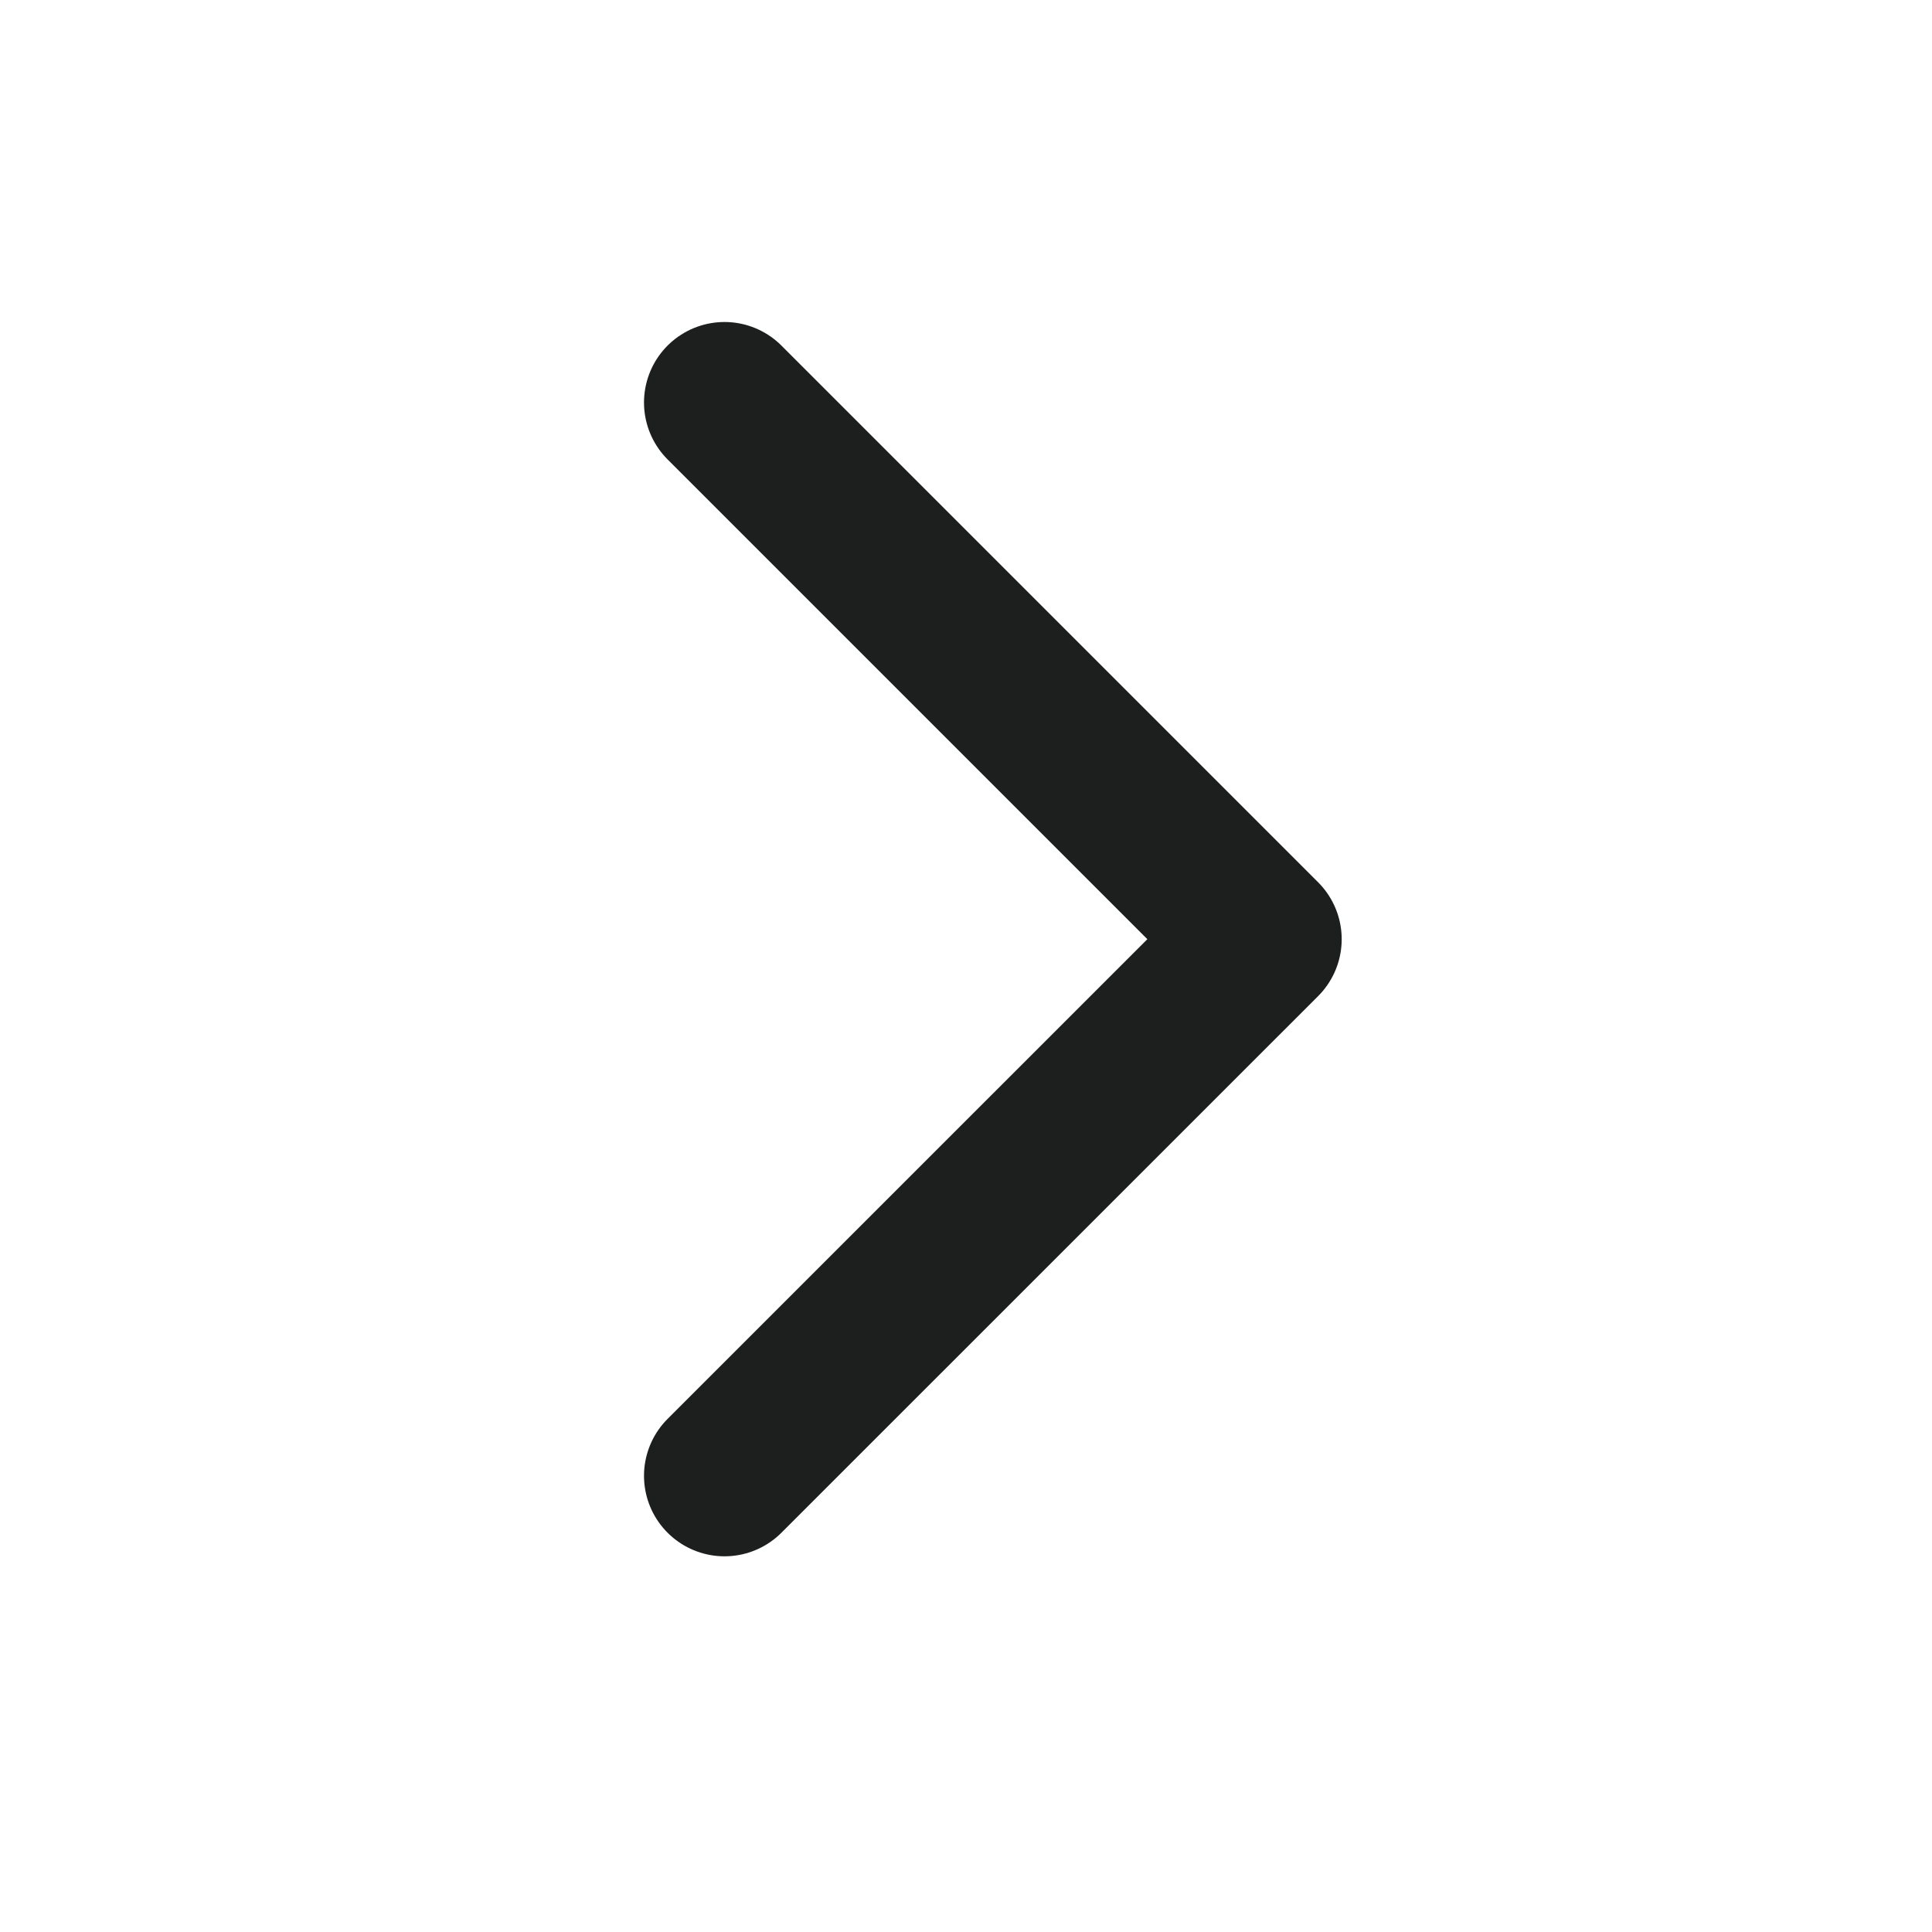 <svg width="24" height="24" viewBox="0 0 24 24" fill="none" xmlns="http://www.w3.org/2000/svg">
<path d="M9 18.333L15.667 11.667L9 5" stroke="#1D1F1E" stroke-width="2" stroke-linecap="round" stroke-linejoin="round"/>
</svg>
